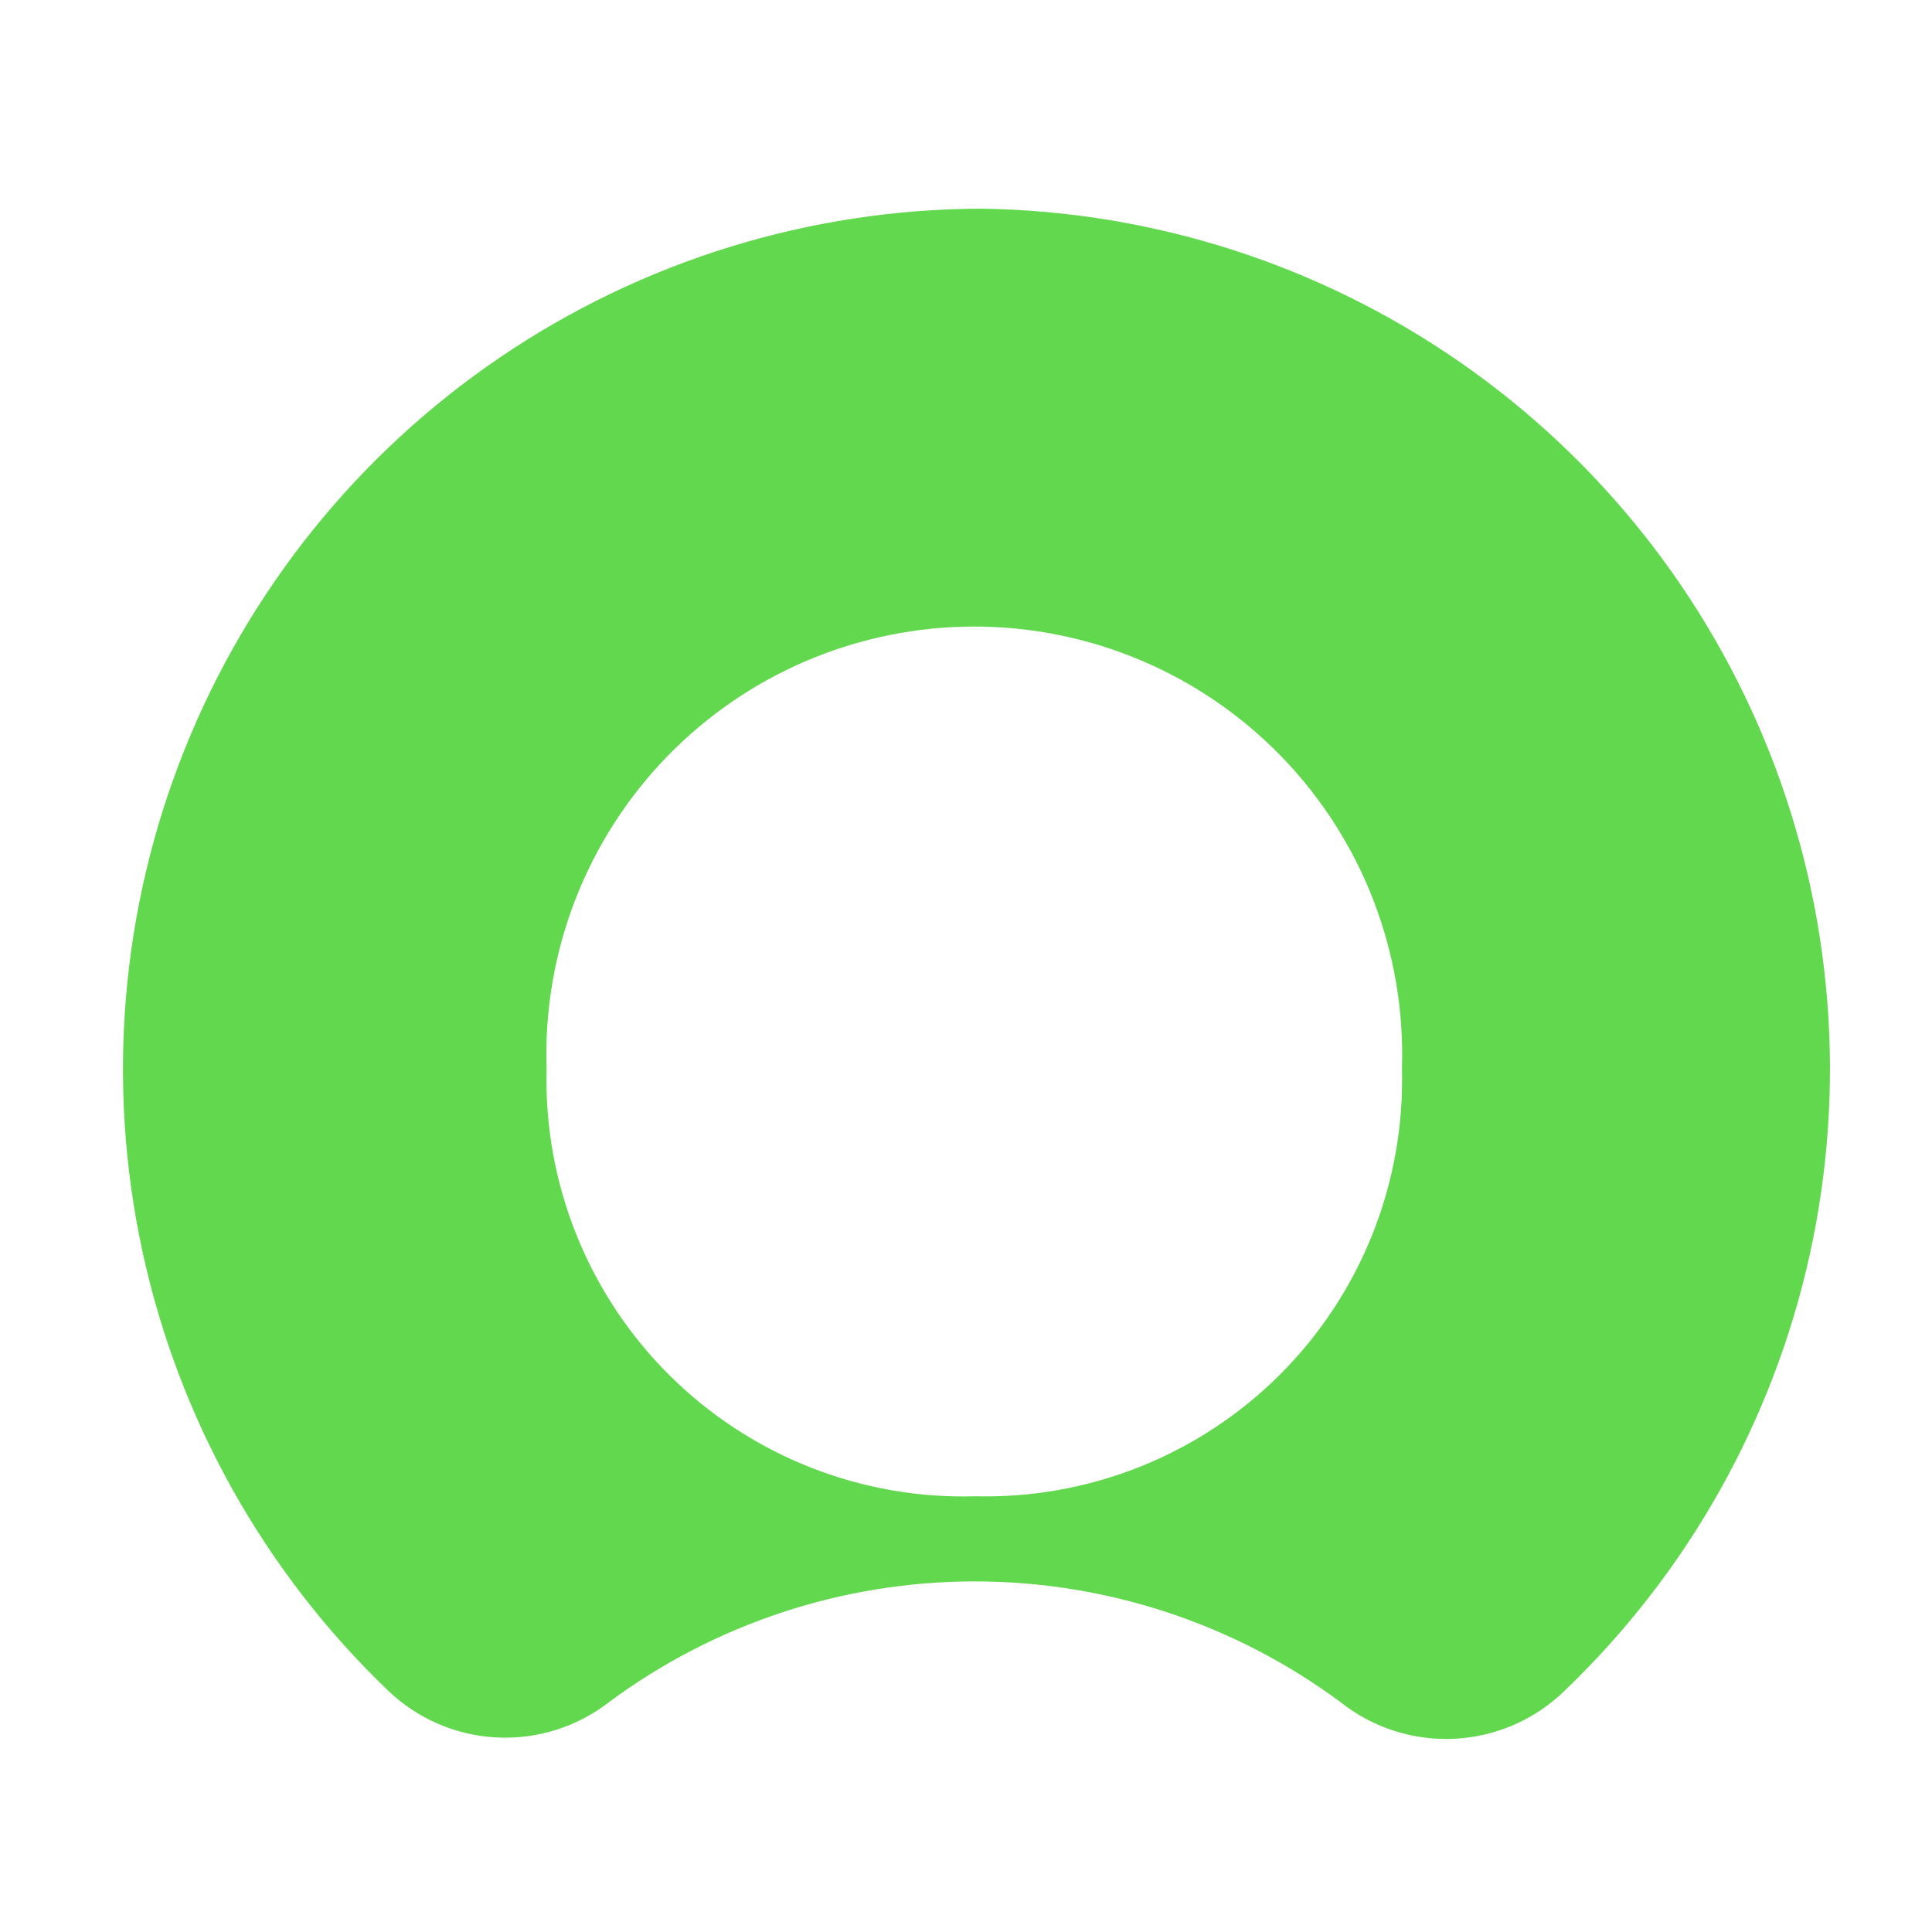 <svg width="101" height="101" viewBox="0 0 101 101" fill="none" xmlns="http://www.w3.org/2000/svg">
<g clip-path="url(#clip0_2307_144)">
<path fill-rule="evenodd" clip-rule="evenodd" d="M51.319 10.909C42.347 10.929 33.585 13.631 26.16 18.669C18.735 23.706 12.985 30.849 9.651 39.179C6.316 47.509 5.548 56.646 7.446 65.416C9.344 74.186 13.821 82.187 20.301 88.394C21.832 89.855 23.837 90.72 25.951 90.83C28.065 90.94 30.149 90.288 31.824 88.993C37.358 84.888 44.067 82.672 50.958 82.672C57.848 82.672 64.556 84.888 70.091 88.993C71.781 90.331 73.9 91.008 76.053 90.897C78.205 90.787 80.244 89.897 81.788 88.394C88.236 82.22 92.702 74.268 94.618 65.549C96.533 56.83 95.812 47.738 92.545 39.431C89.278 31.123 83.614 23.975 76.273 18.896C68.931 13.817 60.245 11.037 51.319 10.909ZM51.068 78.22C48.101 78.317 45.145 77.805 42.382 76.718C39.62 75.631 37.108 73.991 35.002 71.899C32.895 69.807 31.239 67.306 30.133 64.55C29.028 61.795 28.497 58.843 28.573 55.875C28.473 52.876 28.977 49.887 30.055 47.087C31.134 44.286 32.764 41.731 34.85 39.574C36.937 37.417 39.435 35.702 42.198 34.53C44.961 33.359 47.931 32.755 50.932 32.755C53.932 32.755 56.903 33.359 59.665 34.53C62.428 35.702 64.927 37.417 67.013 39.574C69.099 41.731 70.73 44.286 71.808 47.087C72.886 49.887 73.39 52.876 73.29 55.875C73.369 58.831 72.845 61.772 71.75 64.519C70.655 67.266 69.012 69.761 66.921 71.852C64.83 73.942 62.335 75.586 59.588 76.681C56.841 77.776 53.9 78.299 50.944 78.22" fill="#62D84E"/>
</g>
<defs>
<clipPath id="clip0_2307_144">
<rect width="100" height="100" fill="white" transform="translate(0.866 0.75)"/>
</clipPath>
</defs>
</svg>
